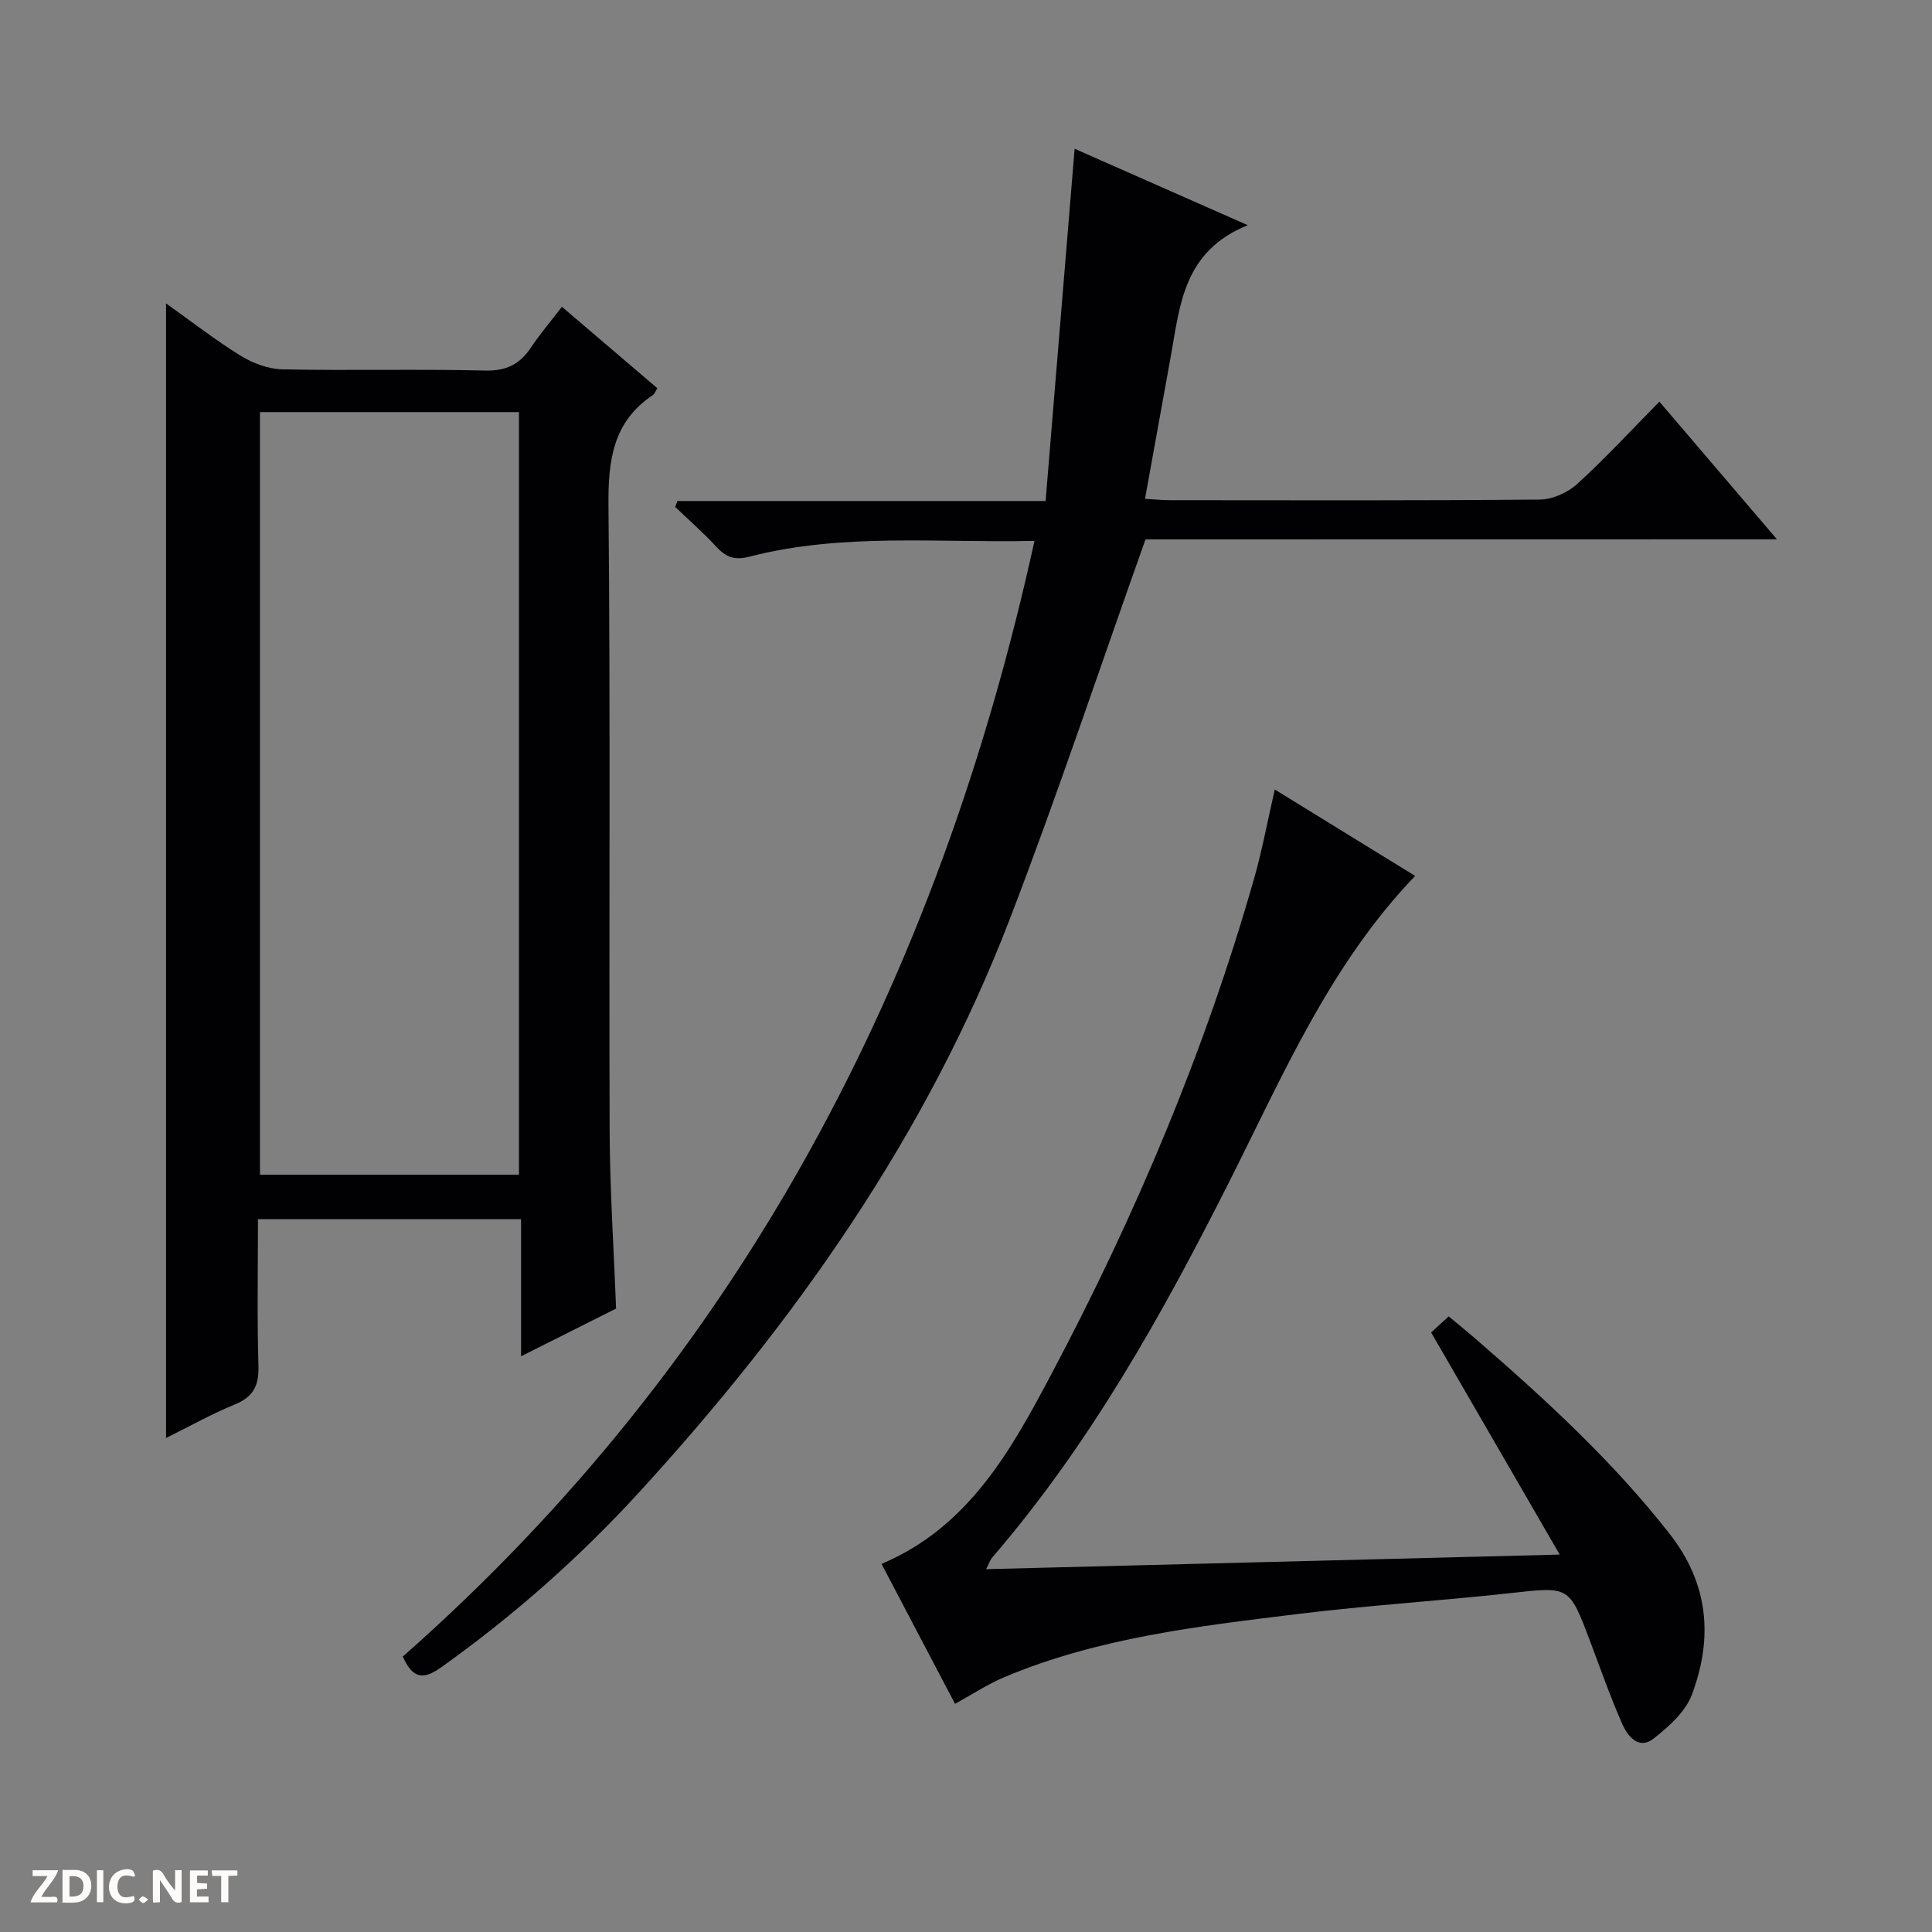 <svg enable-background="new 0 0 400 400" viewBox="0 0 400 400" xmlns="http://www.w3.org/2000/svg"><rect x="0" y="0" width="400" height="400" fill="#808080" stroke="none"/><g fill="#fcfbfa"><path d="m37.59 393.81c-.92.31-1.52.05-2-.78-.7-1.2-1.52-2.34-2.47-3.78v4.59c-.55.03-.95.05-1.41.07-.03-.37-.06-.64-.06-.91 0-1.91 0-3.81 0-5.7 1.13-.41 1.77-.03 2.29.91.62 1.11 1.38 2.14 2.31 3.19v-4.2h1.35v6.61z"/><path d="m12.94 393.88v-6.75c1.9.19 3.93-.54 5.37 1.29.8 1.01.78 2.88.03 3.97-1.37 1.97-3.4 1.51-6.4 1.49m2.45-1.22c2.04.12 2.92-.58 2.89-2.21-.03-1.51-.98-2.19-2.89-2z"/><path d="m11.81 393.87h-5.49c.68-2.18 2.47-3.48 3.51-5.45h-3.08v-1.21h5.29c-.71 2.13-2.44 3.48-3.47 5.51.86 0 1.63.04 2.39-.01.79-.05 1.14.21.85 1.16"/><path d="m39.33 393.86v-6.61h3.7v1.07h-2.22v1.52c.68.04 1.34.09 2.07.13v1.07c-.72.05-1.38.09-2.1.14v1.48h2.4v1.19h-3.85z"/><path d="m27.71 388.56c-1.15-.3-2.46-.61-3.1.64-.37.73-.41 1.93-.06 2.67.63 1.35 1.99.93 3.17.68.35.94-.01 1.32-.93 1.46-1.62.25-3.05-.27-3.76-1.48-.73-1.24-.6-3.03.31-4.17.88-1.11 2.71-1.7 4-1.16.32.13.44.74.65 1.12-.1.08-.19.16-.28.24"/><path d="m49.15 387.24v1.07c-.59.02-1.17.05-1.87.08v5.44h-1.48v-5.44h-1.85c-.05-.4-.08-.73-.13-1.15z"/><path d="m20.06 387.21h1.33v6.62h-1.33z"/><path d="m30.68 393.25c-.39.38-.8.79-1.05.76-.32-.05-.6-.45-.9-.7.26-.24.51-.64.8-.67.29-.04.62.3 1.15.61"/></g><path d="m107.88 280.8c0-10.04 0-19 0-28.38-18.17 0-36.03 0-54.47 0 0 10.16-.2 20.29.1 30.41.12 4.06-1.08 6.39-4.9 7.95-4.74 1.94-9.24 4.47-14.23 6.94 0-78.37 0-156.29 0-234.9 5.25 3.73 10.18 7.58 15.46 10.84 2.52 1.55 5.72 2.75 8.63 2.81 13.99.29 28-.09 41.98.25 4.41.11 7.19-1.33 9.5-4.8 1.84-2.75 4-5.29 6.39-8.4 6.73 5.74 13.24 11.29 19.76 16.86-.42.64-.59 1.19-.97 1.44-8.31 5.58-9.24 13.6-9.15 22.96.41 43.15.09 86.31.24 129.47.04 11.96.85 23.91 1.33 36.68-5.81 2.92-12.25 6.15-19.67 9.87zm-.43-37.58c0-52.89 0-105.41 0-157.9-18.11 0-35.84 0-53.63 0v157.9z" fill="#010104"/><path d="m237.16 111.68c-9.6 26.98-18.24 52.96-28.05 78.49-17.24 44.87-44.48 83.47-76.73 118.73-12.4 13.56-26.09 25.65-41.07 36.32-3.57 2.54-5.83 2.47-7.91-2.25 69.93-61.66 110.81-140.07 130.78-230.99-20.02.46-39.71-1.71-59.01 3.27-3.13.81-4.89.09-6.88-2.07-2.67-2.9-5.66-5.5-8.51-8.24.16-.4.33-.8.49-1.21h76.21c2.02-24.54 3.99-48.48 6.01-72.93 11.3 4.99 22.74 10.04 35.84 15.82-13.27 5.39-14.01 16.42-15.88 26.87-1.75 9.76-3.53 19.51-5.39 29.79 2.03.11 3.63.28 5.22.28 25.49.02 50.99.1 76.48-.13 2.62-.02 5.77-1.4 7.74-3.19 5.78-5.26 11.09-11.03 17.06-17.08 8.07 9.45 15.9 18.62 24.34 28.5-44.46.02-88.12.02-130.74.02z" fill="#010104"/><path d="m197.73 352.76c-5.11-9.73-10.12-19.25-15.22-28.97 18.09-7.65 26.83-23.56 35.22-39.39 17.39-32.81 31.79-66.91 41.97-102.69 1.62-5.71 2.7-11.58 4.23-18.25 9.95 6.12 19.47 11.98 29.06 17.89-17.57 18.3-27.35 41.21-38.46 63.26-13.89 27.56-28.86 54.37-49.12 77.88-.39.45-.57 1.08-1.24 2.39 39.47-1.01 78.3-1.99 118.75-3.02-9.11-15.74-17.72-30.63-26.62-45.99.77-.7 1.98-1.81 3.64-3.33 2.03 1.7 4.04 3.33 6 5.03 14.22 12.34 28.03 25.04 39.72 39.97 8.16 10.43 9.01 21.59 4.64 33.29-1.33 3.56-4.78 6.65-7.92 9.11-3.09 2.43-5.38-.46-6.51-3.01-2.47-5.61-4.5-11.41-6.67-17.16-4.33-11.48-4.29-11.28-16.43-9.94-14.7 1.62-29.48 2.53-44.15 4.34-20.59 2.53-41.28 4.9-60.66 13.06-3.35 1.39-6.43 3.44-10.23 5.53z" fill="#010104"/></svg>